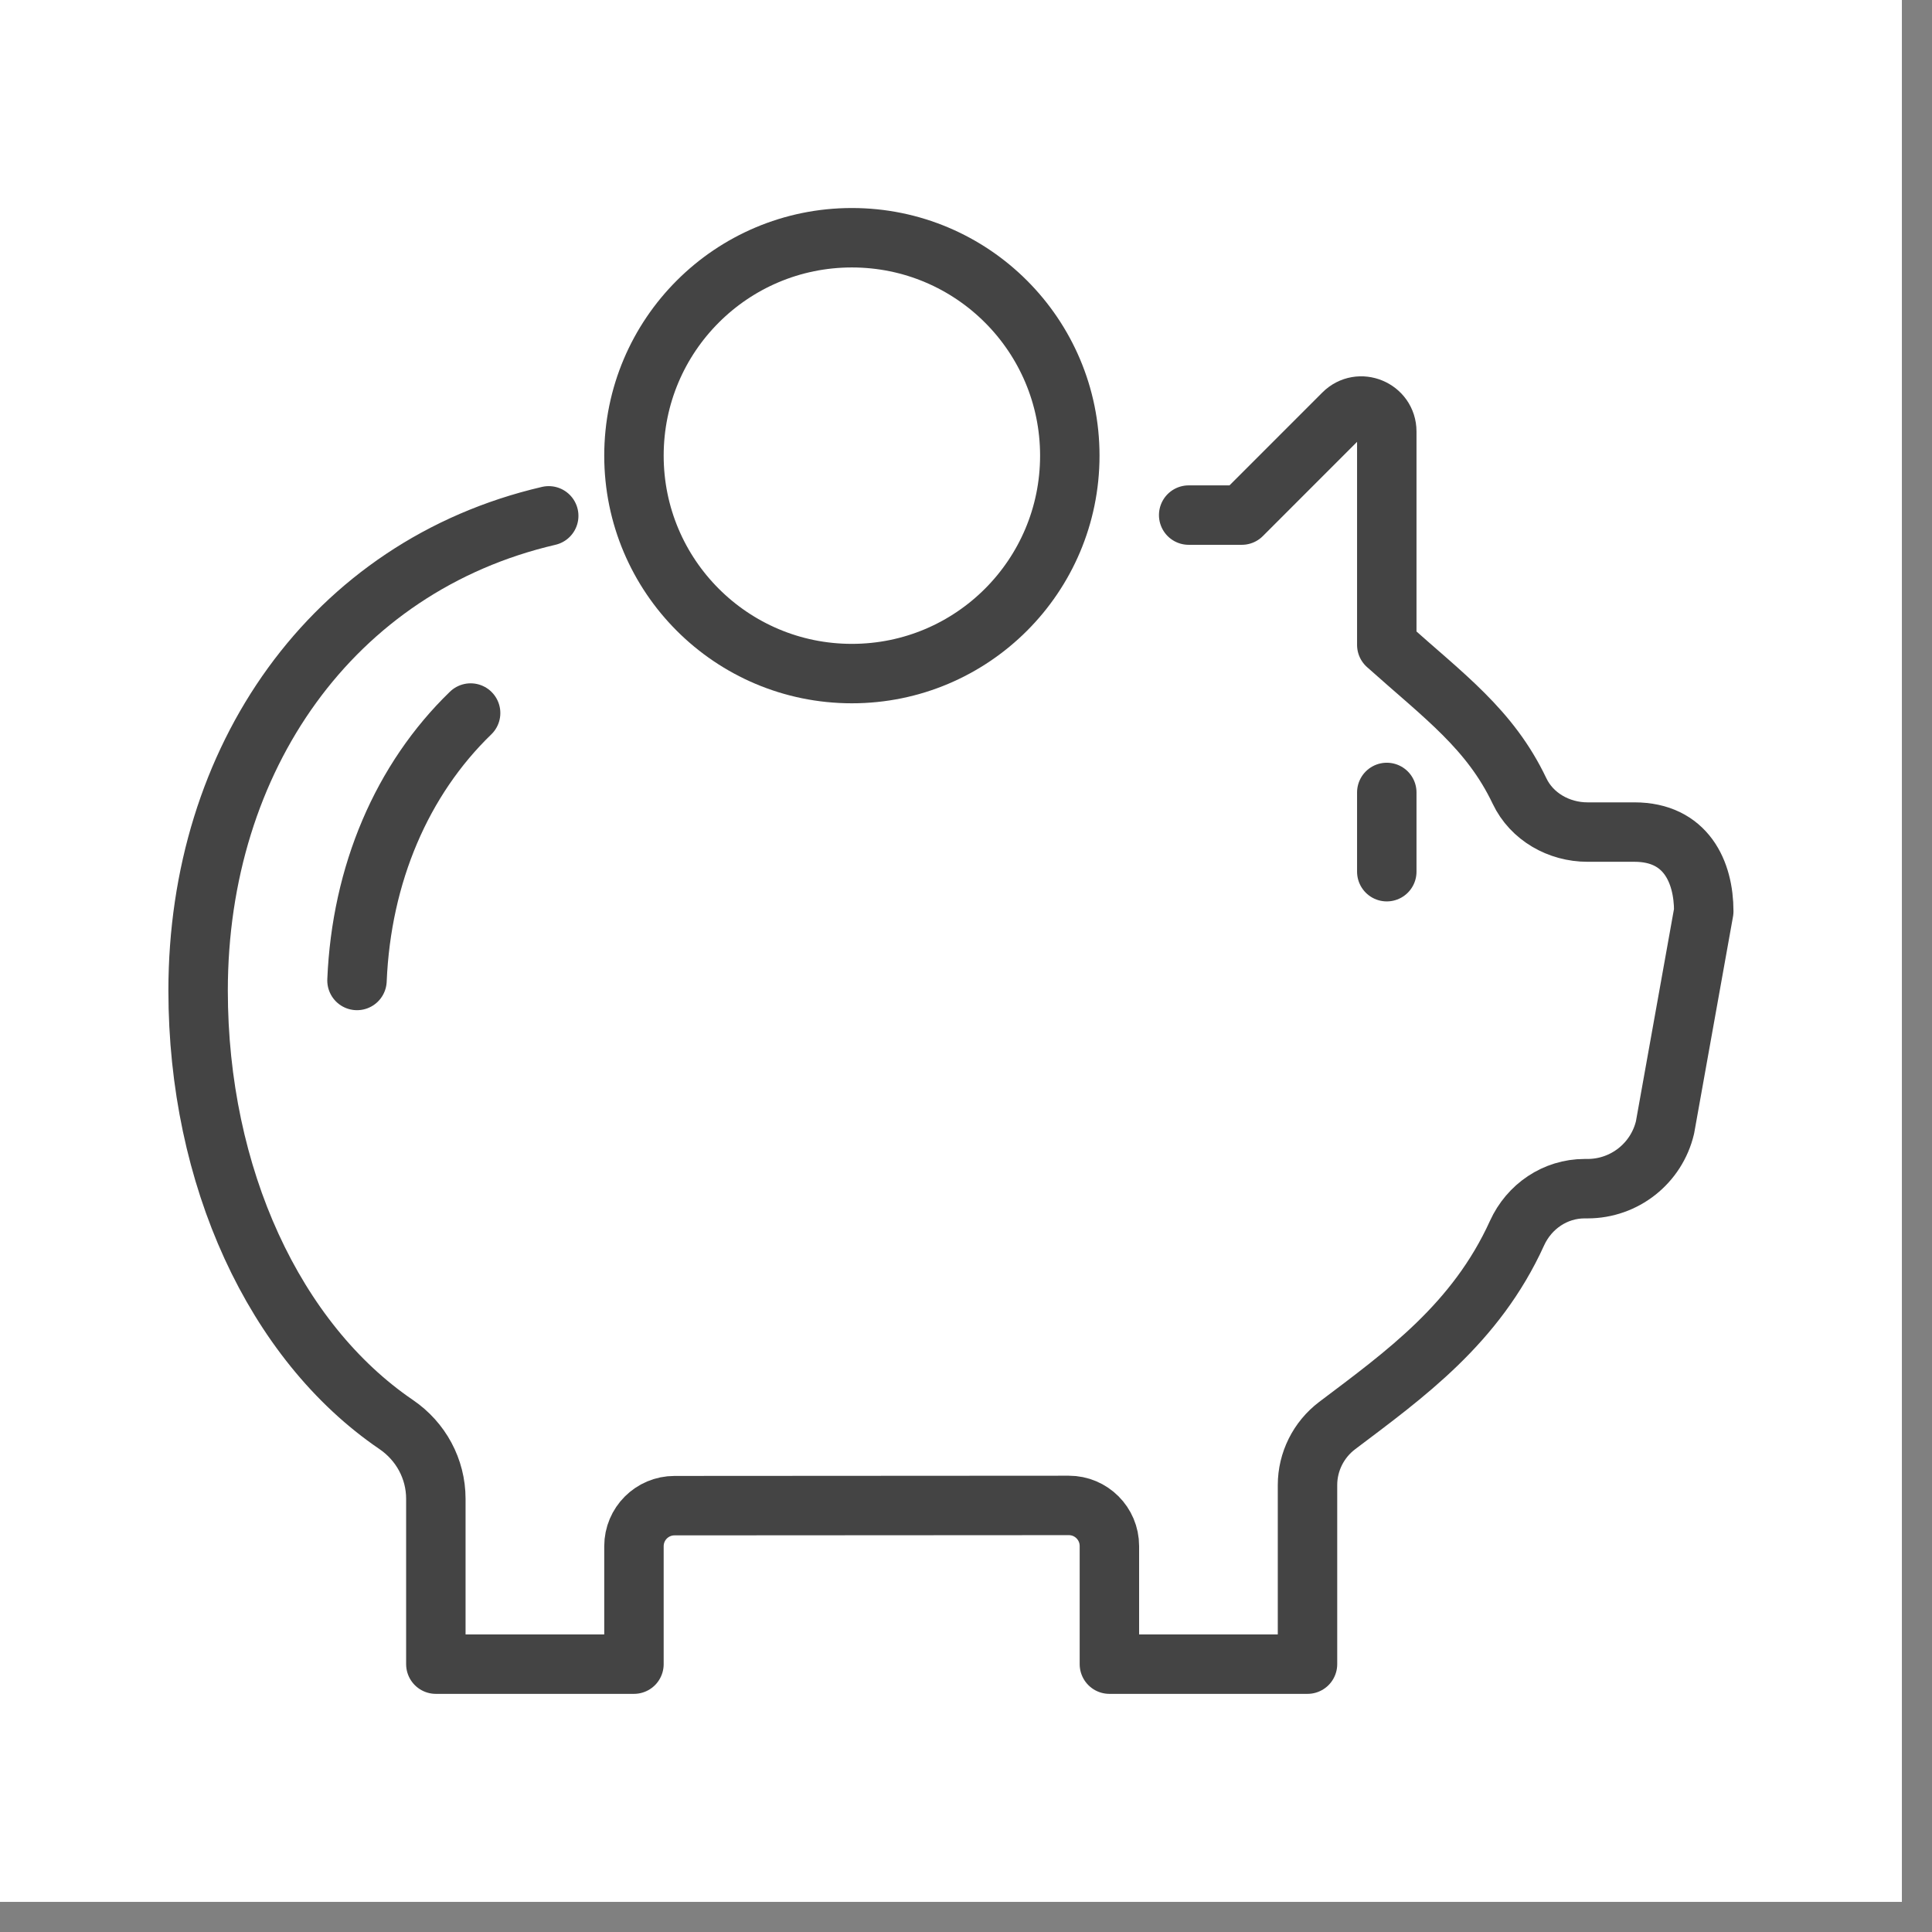 <svg xmlns="http://www.w3.org/2000/svg" width="59" height="59" viewBox="0 0 59 59">
    <rect x="0" y="0" width="59" height="59" fill="#808080" stroke="none"/>
    <g fill="none" fill-rule="evenodd">
        <g>
            <g>
                <path fill="#FFF" d="M0 58.08L58.08 58.08 58.08 0 0 0z" transform="translate(0 -795) translate(0 795)"/>
                <g stroke="#444" stroke-linecap="round" stroke-linejoin="round" stroke-width="1.815">
                    <path d="M10.707 8.493C4.087 10.033 0 15.92 0 22.99c0 5.683 2.334 10.723 6.048 13.252.754.513 1.212 1.355 1.212 2.269v5.049h6.05v-3.601c0-.685.554-1.239 1.239-1.239l12.04-.007c.684-.001 1.24.554 1.24 1.24v3.607h6.05v-5.468c0-.713.336-1.385.904-1.816 2.068-1.562 4.235-3.107 5.494-5.877.371-.817 1.167-1.359 2.065-1.359h.09c1.126 0 2.105-.773 2.365-1.87l1.183-6.6c0-1.21-.545-2.42-2.117-2.42h-1.435c-.87 0-1.7-.467-2.075-1.255-.901-1.891-2.299-2.89-4.053-4.461V5.919c0-.693-.838-1.04-1.327-.55l-3.1 3.101H30.25M8.322 14.515c-2.095 2.026-3.335 4.918-3.47 8.167" transform="translate(0 -795) translate(0 795) translate(6.05 7.26)"/>
                    <path d="M26.62 6.655c0 3.676-2.979 6.655-6.655 6.655s-6.655-2.979-6.655-6.655S16.289 0 19.965 0s6.655 2.979 6.655 6.655zM36.3 16.94L36.3 19.36" transform="translate(0 -795) translate(0 795) translate(6.05 7.26)"/>
                </g>
            </g>
        </g>
    </g>
</svg>

